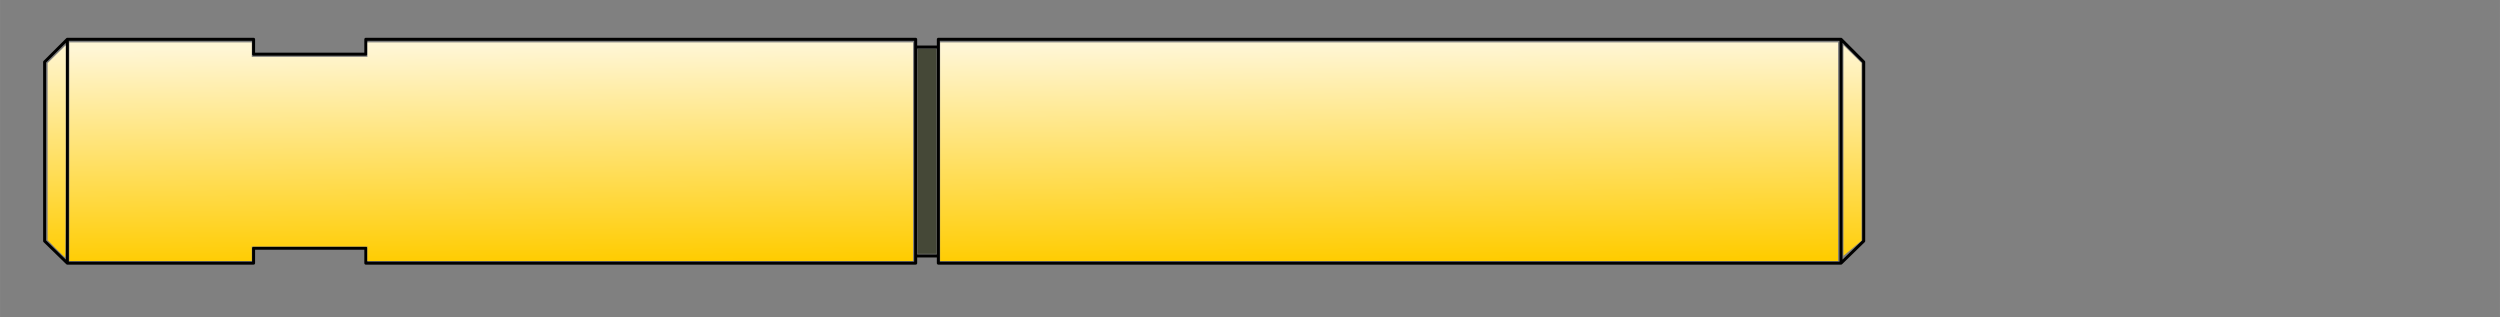 <svg xmlns="http://www.w3.org/2000/svg" xmlns:xlink="http://www.w3.org/1999/xlink" width="670" height="85" viewBox="0 0 177.271 22.49"><rect x="0" y="0" width="177.271" height="22.49" fill="#808080" stroke="none"/><defs><linearGradient id="a"><stop style="stop-color:#fc0;stop-opacity:1" offset="0"/><stop style="stop-color:#fff6d5;stop-opacity:1" offset="1"/></linearGradient><linearGradient xlink:href="#a" id="b" x1="212.399" y1="98.711" x2="211.915" y2="40.607" gradientUnits="userSpaceOnUse" gradientTransform="matrix(.265 0 0 .265 -21.988 58.572)"/><linearGradient xlink:href="#a" id="c" x1="443.363" y1="98.227" x2="442.879" y2="40.123" gradientUnits="userSpaceOnUse" gradientTransform="matrix(.265 0 0 .265 -21.988 58.572)"/><linearGradient xlink:href="#a" id="d" x1="498.078" y1="99.363" x2="499.047" y2="38.838" gradientUnits="userSpaceOnUse" gradientTransform="matrix(.265 0 0 .265 -21.988 58.572)"/><linearGradient xlink:href="#a" id="e" x1="111.201" y1="98.608" x2="110.717" y2="39.051" gradientUnits="userSpaceOnUse" gradientTransform="matrix(.265 0 0 .265 -21.988 58.572)"/></defs><path style="fill:#454837;fill-opacity:1;stroke-width:.282" d="M59.383 76.844v-7.27H60.728v14.54H59.383z" transform="translate(5.678 -66.117)"/><path style="fill:none;stroke:#000;stroke-width:.212;stroke-linecap:round;stroke-linejoin:round;stroke-miterlimit:10;stroke-opacity:1" d="M-.905 68.902v15.875M-2.515 83.21l1.61 1.567M-2.515 70.51l1.61-1.608M-2.515 70.51v12.7M-.905 68.902h13.207M12.302 68.902v1.058M12.302 69.96h7.96M20.261 69.96v-1.058M-.905 84.777h13.207M12.302 84.777v-1.058M12.302 83.719h7.96M20.261 83.719v1.058M20.261 84.777h38.99M59.25 84.777V68.902M59.25 68.902H20.261M59.25 68.902v.55M59.25 69.452h1.608M59.25 84.777v-.508M59.25 84.269h1.608M60.858 84.269V69.452M60.858 69.452v-.55M60.858 84.777v-.508M60.858 68.902h64.009M124.867 68.902v15.875M124.867 84.777H60.858M126.475 70.51l-1.608-1.608M126.475 83.21l-1.608 1.567M126.475 70.51v12.7" transform="translate(5.678 -66.117)"/><path style="fill:none;fill-opacity:1;stroke-width:.564" d="M-.765 76.875v-7.751h12.939v1.025h8.2v-1.025h38.689V84.626h-38.69V83.6h-8.199v1.025H-.766z" transform="translate(5.678 -66.117)"/><path style="fill:url(#b);fill-opacity:1;stroke-width:.564" d="M-.765 76.875v-7.751h12.939v1.025h8.2v-1.025h38.689V84.626h-38.69V83.6h-8.199v1.025H-.766z" transform="translate(5.678 -66.117)"/><path style="fill:url(#c);fill-opacity:1;stroke-width:.564" d="M60.985 76.875v-7.751h63.671V84.626H60.985z" transform="translate(5.678 -66.117)"/><path style="fill:url(#d);fill-opacity:1;stroke-width:.564" d="M125.04 76.791v-7.465l.641.63.64.632v12.588l-.64.54-.64.54z" transform="translate(5.678 -66.117)"/><path style="fill:url(#e);fill-opacity:1;stroke-width:.564" d="m-1.699 83.756-.604-.613V70.588l.64-.631.642-.631v7.522c0 4.136-.017 7.521-.037 7.521-.02 0-.309-.276-.64-.613z" transform="translate(5.678 -66.117)"/></svg>